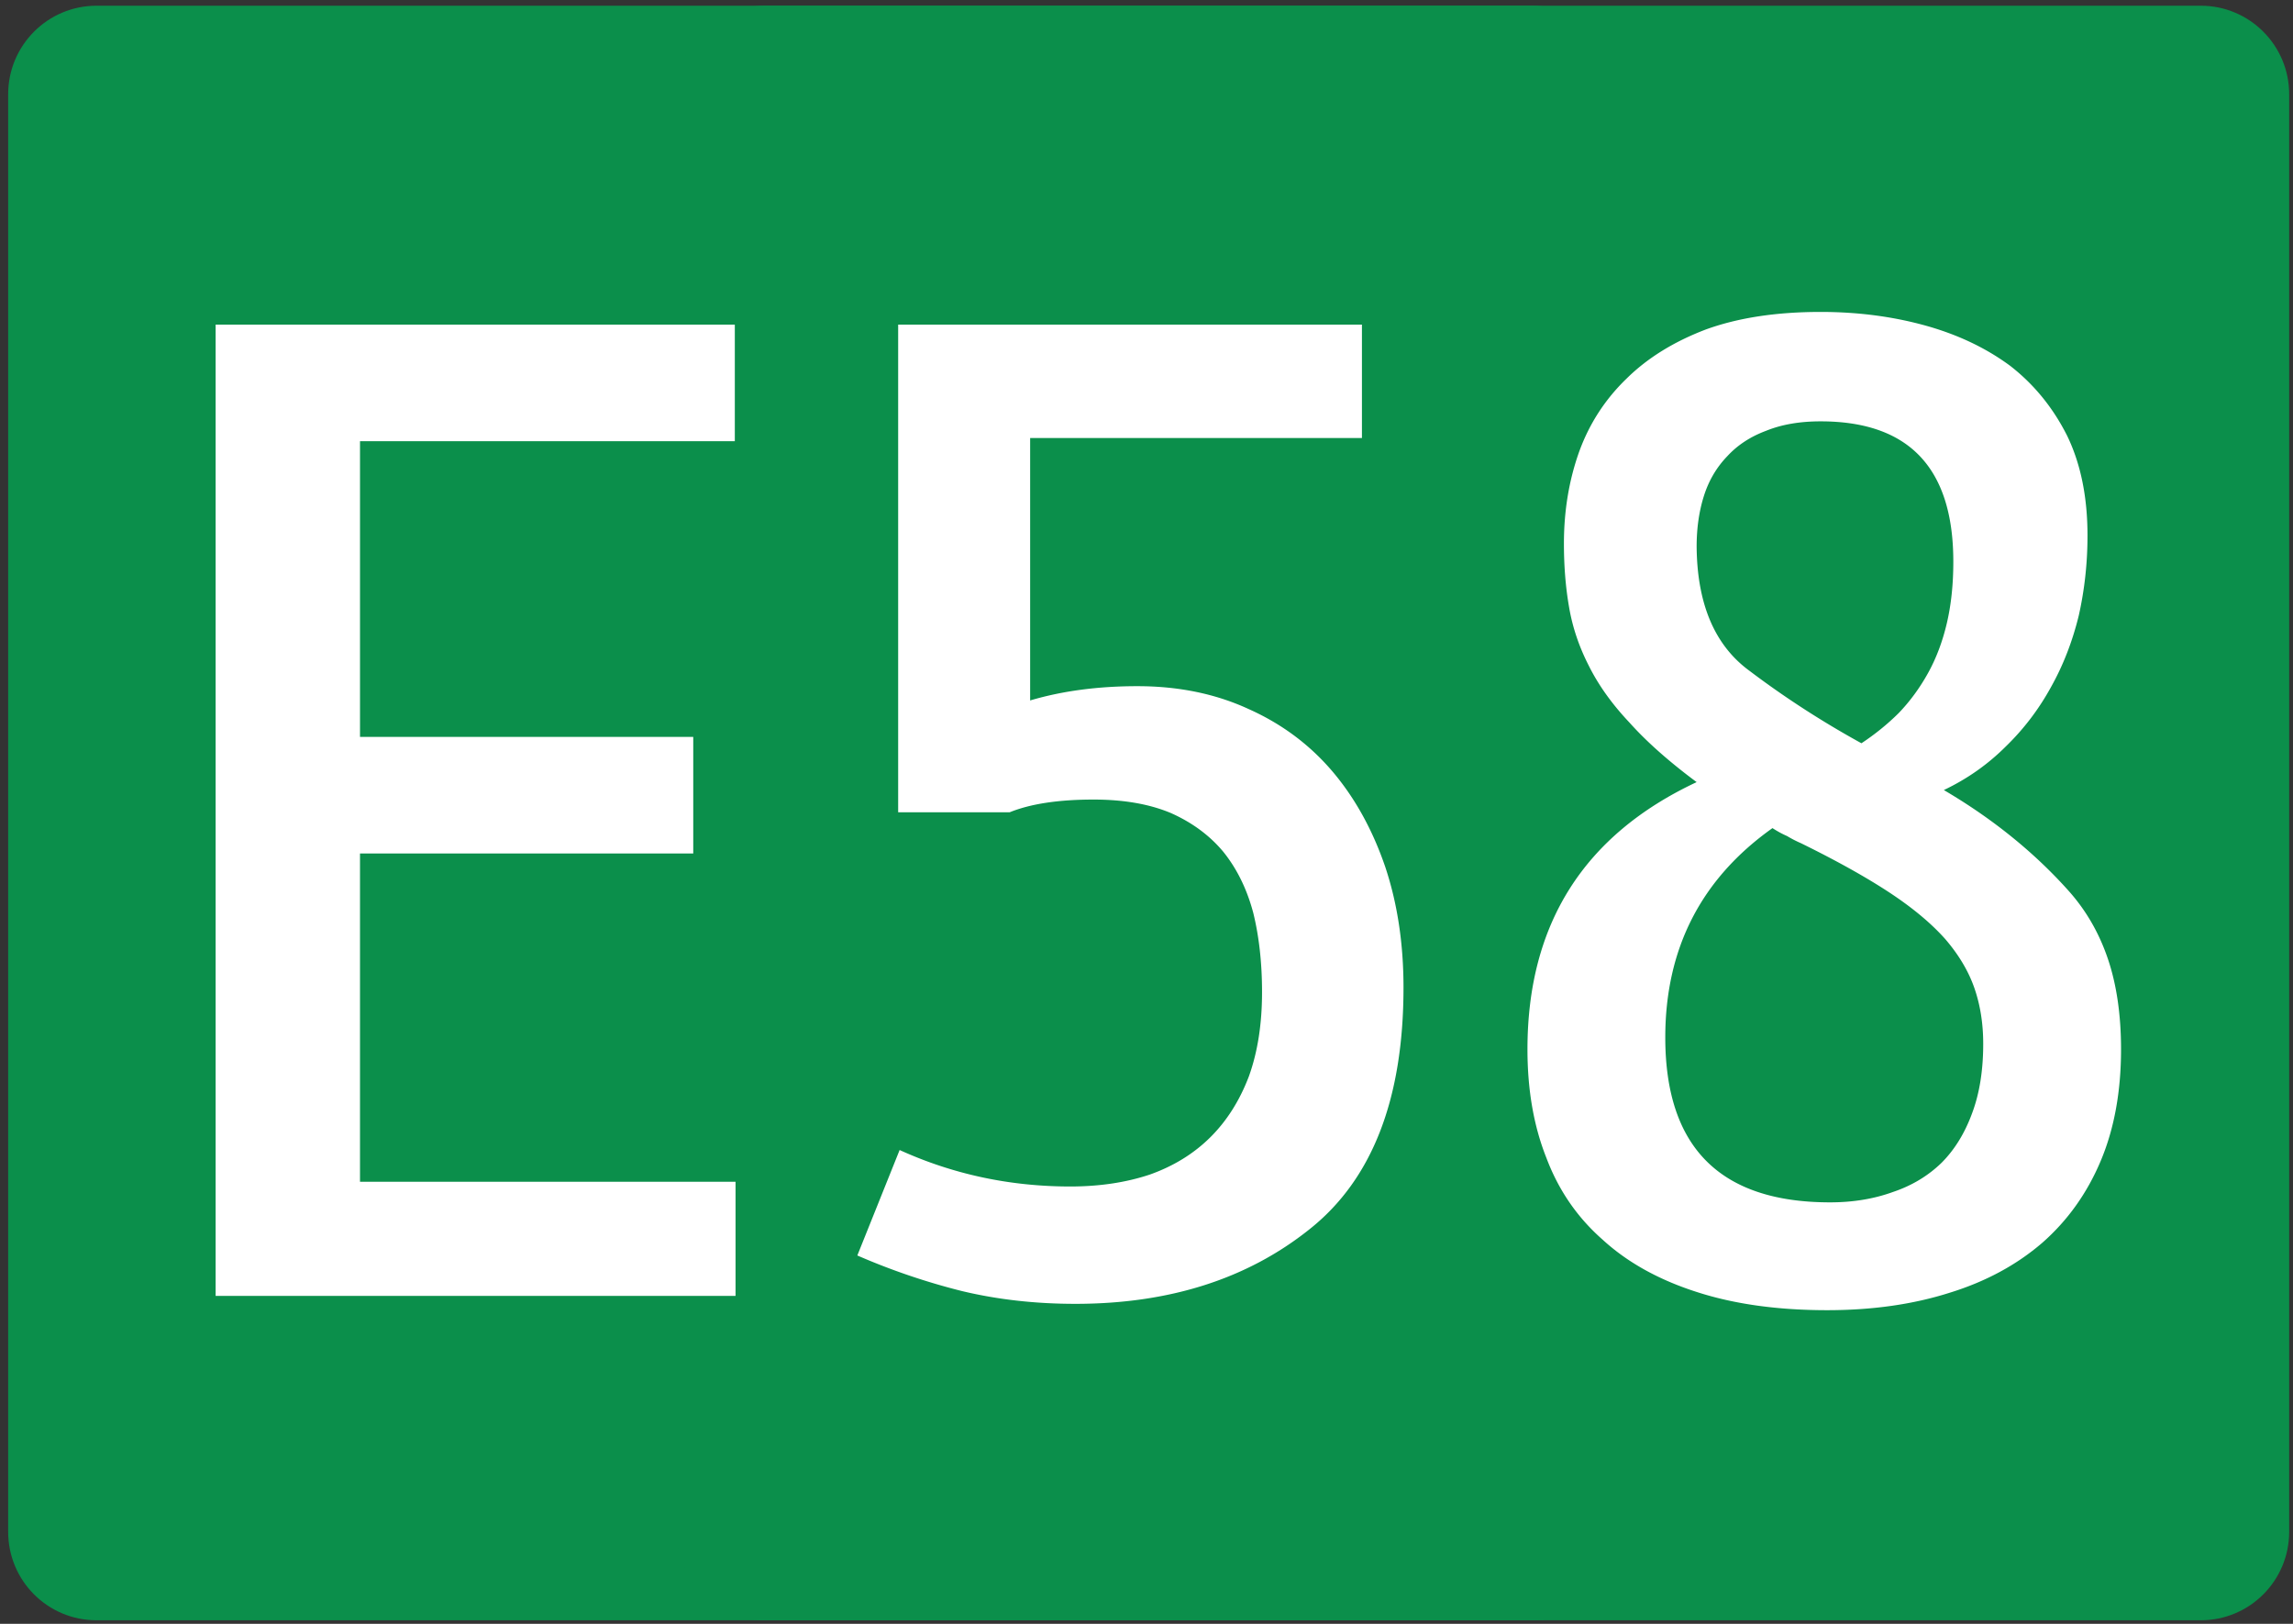 <svg xmlns="http://www.w3.org/2000/svg" width="1200" height="850" xml:space="preserve"><rect width="100%" height="100%" fill="#333333" stroke="none"/><switch><g><path fill-rule="evenodd" clip-rule="evenodd" fill="#0B8F4B" d="M4.272 801.793V49.332c0-25.556 20.683-46.335 46.227-46.335h751.267c25.51 0 46.233 20.779 46.233 46.335v752.461c0 25.646-20.724 46.334-46.233 46.334H50.5c-25.545 0-46.228-20.688-46.228-46.334"/><path fill-rule="evenodd" clip-rule="evenodd" fill="#0B8F4B" d="M354.272 801.793V49.332c0-25.556 20.683-46.335 46.227-46.335h751.267c25.51 0 46.233 20.779 46.233 46.335v752.461c0 25.646-20.724 46.334-46.233 46.334H400.5c-25.545 0-46.228-20.688-46.228-46.334"/><g fill="#FFF"><path d="M384.553 169.921v61.011h-196.15v154.81h174.398v61.011H188.402v171.826h196.532v59.766H112.842V169.921h271.711zM712.743 229.271H539.107v137.378c16.792-4.98 35.49-7.471 56.098-7.471 21.621 0 41.084 4.014 58.388 12.036 17.298 7.75 31.925 18.677 43.886 32.788 11.699 13.839 20.857 30.44 27.477 49.805 6.356 19.092 9.54 40.123 9.54 63.086 0 58.385-16.409 100.582-49.229 126.587-32.568 26.012-73.401 39.014-122.499 39.014-20.863 0-40.582-2.211-59.15-6.641a349.676 349.676 0 0 1-54.952-18.677l22.134-55.2c27.983 12.73 57.749 19.092 89.298 19.092 15.265 0 29.128-2.075 41.596-6.226 12.463-4.423 23.022-10.927 31.675-19.507 8.646-8.573 15.39-19.228 20.226-31.958 4.579-12.724 6.869-27.393 6.869-43.994 0-15.214-1.526-29.053-4.58-41.504-3.309-12.451-8.526-23.1-15.646-31.958-7.126-8.573-16.284-15.356-27.477-20.337-11.198-4.702-24.68-7.056-40.451-7.056-18.317 0-32.95 2.218-43.886 6.641h-58.388V169.921h242.708v59.35zM887.904 676.269c-19.844-6.361-36.253-15.492-49.229-27.393-13.231-11.621-23.028-25.868-29.384-42.749-6.619-16.602-9.922-35.551-9.922-56.86 0-65.576 29.509-112.196 88.534-139.868-14.501-10.791-26.206-21.167-35.108-31.128-9.159-9.682-16.284-19.643-21.37-29.883-5.093-9.961-8.527-20.194-10.304-30.713-1.783-10.233-2.672-21.303-2.672-33.203 0-17.153 2.672-33.203 8.015-48.145 5.342-14.663 13.606-27.393 24.805-38.184 10.936-10.791 24.805-19.364 41.596-25.732 16.791-6.083 36.761-9.131 59.914-9.131 19.331 0 37.523 2.354 54.571 7.056 17.041 4.708 31.924 11.764 44.648 21.167 12.463 9.688 22.385 21.861 29.767 36.523 7.119 14.669 10.685 32.101 10.685 52.295 0 14.39-1.526 28.365-4.579 41.919-3.31 13.56-8.145 26.011-14.501 37.354-6.362 11.621-14.251 21.997-23.66 31.128-9.415 9.41-20.226 17.017-32.438 22.827 25.437 14.941 47.189 32.516 65.256 52.71 9.159 10.24 16.028 22.14 20.607 35.693 4.579 13.561 6.869 29.332 6.869 47.314 0 22.14-3.565 41.646-10.686 58.521-7.125 16.881-17.304 31.128-30.529 42.749-13.487 11.621-29.641 20.337-48.465 26.147-19.081 6.083-40.451 9.131-64.111 9.131-25.949 0-48.721-3.184-68.309-9.545zm47.321-238.648c-2.546-1.103-5.092-2.49-7.632-4.15-37.398 26.563-56.098 63.086-56.098 109.57 0 57.555 28.746 86.328 86.245 86.328 11.955 0 22.896-1.796 32.819-5.396 9.922-3.32 18.442-8.437 25.568-15.356 6.869-6.913 12.211-15.629 16.027-26.147 3.816-10.233 5.725-22.27 5.725-36.108 0-10.512-1.526-20.194-4.58-29.053-3.053-8.852-8.145-17.432-15.265-25.732-7.382-8.301-17.172-16.459-29.384-24.487-12.212-8.021-27.607-16.602-46.176-25.732a60.178 60.178 0 0 1-7.249-3.737zm-19.462-86.328c18.317 13.839 37.779 26.426 58.387 37.769 7.12-4.702 13.607-9.961 19.463-15.771 5.85-6.083 10.936-13.002 15.265-20.752 4.323-7.743 7.632-16.459 9.922-26.147 2.29-9.682 3.435-20.473 3.435-32.373 0-48.975-23.153-73.462-69.454-73.462-10.941 0-20.482 1.66-28.621 4.98-8.146 3.048-14.883 7.471-20.226 13.281-5.6 5.811-9.672 12.73-12.212 20.752-2.546 8.028-3.816 16.88-3.816 26.563.249 30.16 9.539 51.879 27.857 65.16z"/></g></g></switch></svg>